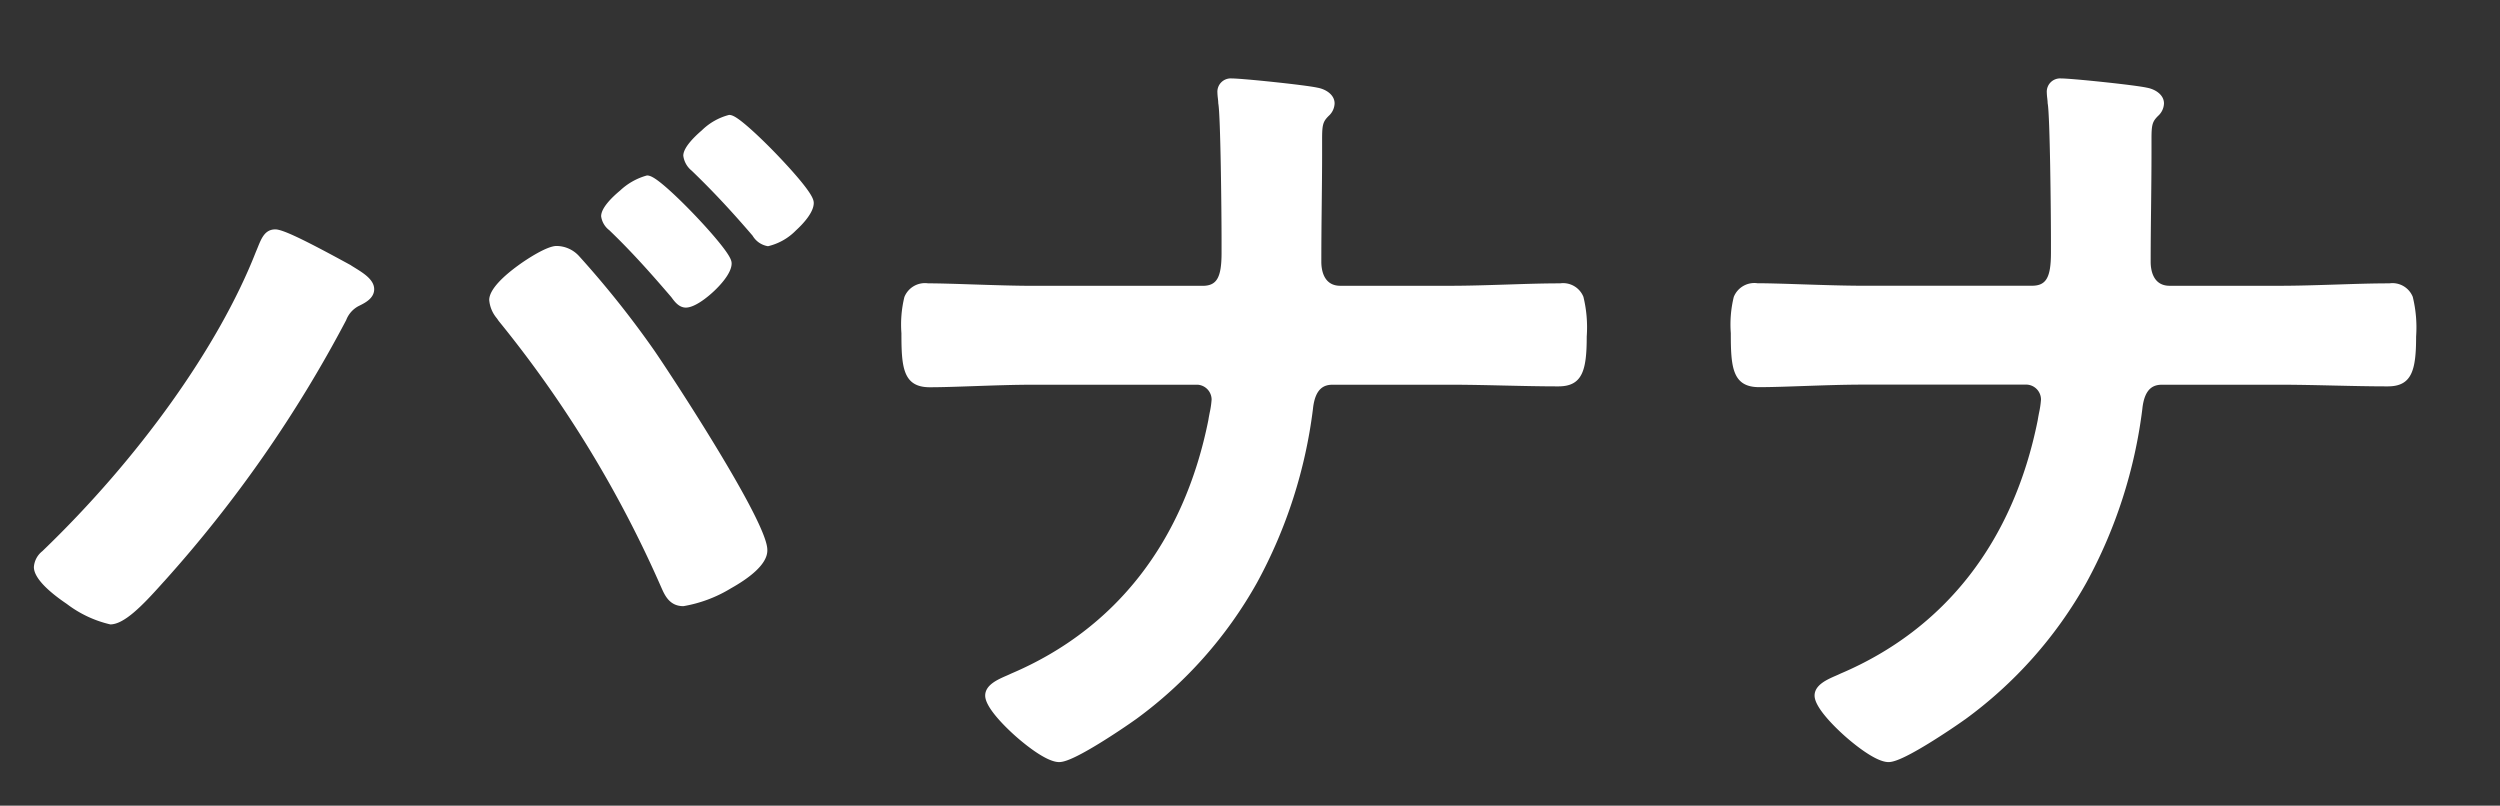 <svg xmlns="http://www.w3.org/2000/svg" xmlns:xlink="http://www.w3.org/1999/xlink" width="211" height="68" viewBox="0 0 211 68"><rect x="0" y="0" width="211" height="68" fill="#333333" stroke="none"/><defs><clipPath id="b"><rect width="211" height="68"/></clipPath></defs><g id="a" clip-path="url(#b)"><path d="M-50.4-46.69c-.7,0-3.36,2.1-3.36,2.94,0,.35.42.7.63.91,1.82,1.75,3.5,3.64,5.18,5.6.21.28.49.7.84.7.91,0,3.36-2.24,3.36-3.22C-43.75-40.6-49.56-46.69-50.4-46.69Zm6.93-5.11c-.77,0-3.36,2.17-3.36,2.94,0,.35.35.7.56.91,1.89,1.82,3.5,3.57,5.18,5.53.21.28.56.7.91.7.91,0,3.36-2.17,3.36-3.15C-36.82-45.78-42.7-51.8-43.47-51.8ZM-58.03-40.74c-.98,0-5.18,2.8-5.18,4.06a2.882,2.882,0,0,0,.7,1.47A98.3,98.3,0,0,1-48.72-12.6c.28.63.56,1.26,1.4,1.26,1.26,0,6.58-2.45,6.58-4.2,0-2.24-7.77-14.14-9.45-16.59a80.091,80.091,0,0,0-6.3-7.91A2.121,2.121,0,0,0-58.03-40.74Zm-23.73-1.4c-.63,0-.77.63-1.19,1.61-3.57,9.1-11.06,18.62-18.13,25.41a1.417,1.417,0,0,0-.56.98c0,1.4,4.83,4.34,5.95,4.34,1.19,0,3.36-2.59,4.2-3.5A107.77,107.77,0,0,0-76.23-35.21a2.726,2.726,0,0,1,1.26-1.4c.42-.21,1.05-.49,1.05-.98,0-.63-1.12-1.19-1.75-1.61C-76.58-39.69-80.99-42.14-81.76-42.14Zm63.98,4.76c-2.8,0-6.86-.21-8.89-.21-1.75,0-1.75.98-1.75,3.71,0,3.08.21,4.06,1.89,4.06,2.31,0,5.81-.21,8.75-.21H-3.92a1.766,1.766,0,0,1,1.68,1.75,16.348,16.348,0,0,1-.28,1.82c-1.96,9.8-7.56,17.78-16.94,21.77-.56.28-1.89.7-1.89,1.4,0,1.19,4.34,5.11,5.74,5.11,1.05,0,5.18-2.8,6.16-3.5C-.77-8.05,3.92-17.08,5.32-27.58c.14-1.26.63-2.45,2.17-2.45h9.94c3.01,0,6.09.14,9.1.14,1.47,0,1.89-.7,1.89-3.71,0-3.15-.07-3.99-1.75-3.99-3.08,0-6.16.21-9.24.21H8.12c-1.47,0-2.1-1.19-2.1-2.52,0-3.08.07-6.16.07-9.24v-1.12c0-1.26.07-1.68.7-2.31a.972.972,0,0,0,.35-.7c0-.49-.63-.77-1.05-.84-.91-.21-6.23-.77-7.14-.77a.628.628,0,0,0-.7.7c0,.21.07.63.07.84.21,1.19.28,9.94.28,11.69v.98c0,1.54-.14,3.29-2.1,3.29Zm70,0c-2.8,0-6.86-.21-8.89-.21-1.75,0-1.75.98-1.75,3.71,0,3.08.21,4.06,1.89,4.06,2.31,0,5.81-.21,8.75-.21H66.08a1.766,1.766,0,0,1,1.68,1.75,16.348,16.348,0,0,1-.28,1.82c-1.96,9.8-7.56,17.78-16.94,21.77-.56.28-1.89.7-1.89,1.4,0,1.19,4.34,5.11,5.74,5.11,1.05,0,5.18-2.8,6.16-3.5,8.68-6.37,13.37-15.4,14.77-25.9.14-1.26.63-2.45,2.17-2.45h9.94c3.01,0,6.09.14,9.1.14,1.47,0,1.89-.7,1.89-3.71,0-3.15-.07-3.99-1.75-3.99-3.08,0-6.16.21-9.24.21H78.12c-1.47,0-2.1-1.19-2.1-2.52,0-3.08.07-6.16.07-9.24v-1.12c0-1.26.07-1.68.7-2.31a.972.972,0,0,0,.35-.7c0-.49-.63-.77-1.05-.84-.91-.21-6.23-.77-7.14-.77a.628.628,0,0,0-.7.7c0,.21.07.63.07.84.21,1.19.28,9.94.28,11.69v.98c0,1.54-.14,3.29-2.1,3.29Z" transform="translate(105 62)" fill="#fff"/><path d="M-1.05-55.38c.908,0,6.229.553,7.237.779.7.122,1.453.588,1.453,1.331a1.48,1.48,0,0,1-.5,1.054c-.481.481-.554.737-.554,1.956v1.12c0,1.543-.018,3.11-.035,4.626S6.52-41.437,6.52-39.9c0,.607.156,2.02,1.6,2.02h9.31c1.531,0,3.093-.053,4.6-.1s3.089-.105,4.637-.105a1.847,1.847,0,0,1,1.973,1.137A10.849,10.849,0,0,1,28.92-33.6c0,2.852-.358,4.21-2.39,4.21-1.511,0-3.062-.036-4.561-.07s-3.039-.07-4.538-.07H7.49c-.675,0-1.476.228-1.673,2.005v.011A41.176,41.176,0,0,1,1.1-12.838,36.025,36.025,0,0,1-9.154-1.277l-.005,0C-9.728-.867-11.018.009-12.243.759c-2.285,1.4-3.016,1.561-3.367,1.561-1.143,0-3.143-1.712-3.729-2.236-.755-.676-2.511-2.359-2.511-3.374,0-.9,1.048-1.354,1.813-1.688.134-.058.261-.114.353-.16l.028-.013c8.837-3.759,14.592-11.157,16.643-21.4.025-.174.065-.38.107-.6A7.448,7.448,0,0,0-2.74-28.28a1.264,1.264,0,0,0-1.18-1.25H-17.78c-1.55,0-3.238.058-4.87.114-1.433.049-2.786.1-3.88.1-2.275,0-2.39-1.733-2.39-4.56a9.765,9.765,0,0,1,.25-3.054,1.869,1.869,0,0,1,2-1.156c.942,0,2.323.045,3.785.093,1.688.055,3.6.117,5.1.117H-3.5c1.2,0,1.6-.7,1.6-2.79v-.98c0-2.425-.082-10.524-.272-11.6L-2.18-53.3v-.044c0-.077-.017-.23-.032-.365a4.7,4.7,0,0,1-.038-.475A1.124,1.124,0,0,1-1.05-55.38Zm18.48,18.5H8.12c-1.579,0-2.6-1.185-2.6-3.02,0-1.543.018-3.11.035-4.626S5.59-47.6,5.59-49.14v-1.12a3.074,3.074,0,0,1,.846-2.664c.188-.188.2-.274.2-.346,0-.1-.283-.289-.632-.347l-.03-.006c-.914-.211-6.185-.757-7.028-.757-.178,0-.2.022-.2.2,0,.077.017.23.032.365.017.157.034.306.037.43C-.956-51.935-.9-42.9-.9-41.65v.98a6.115,6.115,0,0,1-.358,2.426A2.271,2.271,0,0,1-3.5-36.88H-17.78c-1.52,0-3.442-.063-5.138-.118-1.454-.047-2.827-.092-3.752-.092-.808,0-.96.229-1.063.506a9.783,9.783,0,0,0-.187,2.7c0,3.4.334,3.56,1.39,3.56,1.077,0,2.422-.046,3.846-.1,1.641-.056,3.337-.115,4.9-.115H-3.92a2.274,2.274,0,0,1,2.18,2.25,7.949,7.949,0,0,1-.184,1.326c-.041.211-.079.411-.1.564l0,.027A32.173,32.173,0,0,1-7.809-13.094,27.821,27.821,0,0,1-19.251-4.236c-.113.056-.246.114-.387.175a5.986,5.986,0,0,0-.913.46c-.237.16-.3.273-.3.311A7.423,7.423,0,0,0-18.666-.657,7.7,7.7,0,0,0-15.61,1.32c.089,0,.647-.068,2.845-1.414,1.2-.735,2.464-1.593,3.022-1.991C-1.536-8.109,3.365-16.708,4.824-27.641c.267-2.388,1.6-2.889,2.666-2.889h9.94c1.511,0,3.062.036,4.561.07s3.039.07,4.538.07c.867,0,1.39,0,1.39-3.21a10.844,10.844,0,0,0-.213-3c-.108-.287-.246-.49-1.037-.49-1.531,0-3.093.053-4.6.1S18.979-36.88,17.43-36.88Zm51.52-18.5c.908,0,6.229.553,7.237.779.7.122,1.453.588,1.453,1.331a1.48,1.48,0,0,1-.5,1.054c-.481.481-.554.737-.554,1.956v1.12c0,1.543-.018,3.11-.035,4.626s-.035,3.077-.035,4.614c0,.607.156,2.02,1.6,2.02h9.31c1.531,0,3.093-.053,4.6-.1s3.089-.105,4.637-.105a1.847,1.847,0,0,1,1.973,1.137A10.849,10.849,0,0,1,98.92-33.6c0,2.852-.358,4.21-2.39,4.21-1.511,0-3.062-.036-4.562-.07s-3.039-.07-4.538-.07H77.49c-.675,0-1.476.228-1.673,2.005v.011A41.177,41.177,0,0,1,71.1-12.838,36.025,36.025,0,0,1,60.846-1.277l-.005,0C60.272-.867,58.982.009,57.757.759c-2.285,1.4-3.016,1.561-3.367,1.561-1.143,0-3.143-1.712-3.729-2.236C49.906-.593,48.15-2.276,48.15-3.29c0-.9,1.048-1.354,1.813-1.688.134-.058.261-.114.353-.16l.028-.013c8.837-3.759,14.592-11.157,16.643-21.4.025-.174.065-.38.107-.6a7.449,7.449,0,0,0,.166-1.137,1.264,1.264,0,0,0-1.18-1.25H52.22c-1.55,0-3.238.058-4.87.114-1.433.049-2.786.1-3.88.1-2.275,0-2.39-1.733-2.39-4.56a9.765,9.765,0,0,1,.25-3.054,1.869,1.869,0,0,1,2-1.156c.942,0,2.323.045,3.785.093,1.688.055,3.6.117,5.1.117H66.5c1.2,0,1.6-.7,1.6-2.79v-.98c0-2.425-.082-10.524-.272-11.6L67.82-53.3v-.044c0-.077-.017-.23-.032-.365a4.7,4.7,0,0,1-.038-.475A1.124,1.124,0,0,1,68.95-55.38Zm18.48,18.5H78.12c-1.579,0-2.6-1.185-2.6-3.02,0-1.543.018-3.11.035-4.626s.035-3.077.035-4.614v-1.12a3.074,3.074,0,0,1,.846-2.664c.188-.188.2-.274.2-.346,0-.1-.283-.289-.632-.347l-.03-.006c-.914-.211-6.185-.757-7.028-.757-.178,0-.2.022-.2.2,0,.077.017.23.032.365.017.157.034.306.037.43.225,1.45.281,10.483.281,11.735v.98a6.115,6.115,0,0,1-.358,2.426A2.271,2.271,0,0,1,66.5-36.88H52.22c-1.52,0-3.442-.063-5.138-.118-1.454-.047-2.827-.092-3.752-.092-.808,0-.959.229-1.063.506a9.782,9.782,0,0,0-.187,2.7c0,3.4.334,3.56,1.39,3.56,1.077,0,2.422-.046,3.846-.1,1.641-.056,3.337-.115,4.9-.115H66.08a2.274,2.274,0,0,1,2.18,2.25,7.949,7.949,0,0,1-.184,1.326c-.041.211-.079.411-.1.564l0,.027a32.173,32.173,0,0,1-5.779,13.268A27.821,27.821,0,0,1,50.749-4.236c-.113.056-.246.114-.387.175a5.986,5.986,0,0,0-.913.46c-.237.16-.3.273-.3.311A7.423,7.423,0,0,0,51.334-.657,7.7,7.7,0,0,0,54.39,1.32c.089,0,.647-.068,2.845-1.414,1.2-.735,2.464-1.593,3.022-1.991,8.206-6.024,13.107-14.622,14.566-25.556.267-2.388,1.6-2.889,2.666-2.889h9.94c1.511,0,3.062.036,4.562.07s3.039.07,4.538.07c.867,0,1.39,0,1.39-3.21a10.844,10.844,0,0,0-.213-3c-.108-.287-.246-.49-1.037-.49-1.531,0-3.093.053-4.6.1S88.979-36.88,87.43-36.88ZM-43.47-52.3c.235,0,.559.083,1.694,1.079.655.575,1.465,1.355,2.279,2.2s1.586,1.7,2.134,2.372c.917,1.127,1.043,1.522,1.043,1.782,0,.815-.94,1.8-1.5,2.311A4.836,4.836,0,0,1-40.18-41.22a1.839,1.839,0,0,1-1.3-.887c-1.824-2.128-3.409-3.82-5.137-5.483l-.007-.007a1.933,1.933,0,0,1-.706-1.264c0-.656.851-1.525,1.565-2.138A5.1,5.1,0,0,1-43.47-52.3Zm6.149,7.454A17.339,17.339,0,0,0-40.188-48.3a20.748,20.748,0,0,0-3.317-2.993,5.35,5.35,0,0,0-1.574,1.025,4.475,4.475,0,0,0-1.25,1.417c.008.1.146.28.41.545,1.753,1.689,3.36,3.4,5.209,5.561l.02.025c.335.446.49.495.514.5A4.081,4.081,0,0,0-38.5-43.3,3.736,3.736,0,0,0-37.321-44.846ZM-50.4-47.19c.236,0,.583.084,1.724,1.09.649.572,1.458,1.359,2.277,2.215s1.566,1.695,2.116,2.374c.953,1.177,1.032,1.521,1.032,1.752,0,.844-1.046,1.919-1.5,2.342-.344.323-1.531,1.378-2.364,1.378-.574,0-.944-.5-1.189-.832l-.041-.055c-1.557-1.816-3.256-3.745-5.136-5.552l-.007-.007-.086-.084a1.773,1.773,0,0,1-.69-1.18c0-.687.868-1.559,1.6-2.168A5.37,5.37,0,0,1-50.4-47.19Zm6.148,7.46a19.107,19.107,0,0,0-2.859-3.454,19.159,19.159,0,0,0-3.315-3,5.675,5.675,0,0,0-1.594,1.031,3.963,3.963,0,0,0-1.239,1.4,1.753,1.753,0,0,0,.382.459l.1.094c1.913,1.84,3.635,3.794,5.21,5.632l.02.025.054.073c.087.118.291.393.393.427a4.122,4.122,0,0,0,1.672-1.107A3.911,3.911,0,0,0-44.252-39.73ZM-81.76-42.64c.588,0,2.255.782,5.943,2.791l.385.209.04.024c.1.07.227.146.357.226.72.447,1.616,1,1.616,1.8,0,.77-.782,1.158-1.249,1.389l-.06.03a2.234,2.234,0,0,0-1.053,1.185l-.006.013A108.35,108.35,0,0,1-91.121-12.963c-.1.107-.214.235-.347.383C-92.961-10.92-94.516-9.3-95.69-9.3a9.649,9.649,0,0,1-3.675-1.731c-1.266-.855-2.775-2.088-2.775-3.109a1.862,1.862,0,0,1,.706-1.334l.007-.007c8.15-7.828,14.883-17.26,18.011-25.232l.006-.014c.064-.148.12-.288.175-.423C-82.923-41.916-82.628-42.64-81.76-42.64Zm5.832,3.869-.368-.2c-.669-.364-1.914-1.042-3.06-1.621a10.287,10.287,0,0,0-2.407-1.048c-.163,0-.25.142-.545.867-.053.131-.113.278-.179.433A61.728,61.728,0,0,1-90.3-26.663a93.316,93.316,0,0,1-10.431,11.9c-.254.254-.41.421-.41.622,0,.283.622,1.124,2.335,2.281A9.651,9.651,0,0,0-95.69-10.3c.148,0,.6-.1,1.612-1.015.689-.624,1.369-1.38,1.866-1.933.136-.151.253-.281.355-.391a107.344,107.344,0,0,0,15.183-21.8,3.215,3.215,0,0,1,1.447-1.6l.034-.018.081-.04c.171-.085.693-.343.693-.493,0,0,0-.117-.284-.359a7.184,7.184,0,0,0-.859-.591C-75.692-38.62-75.815-38.7-75.928-38.771Zm17.9-2.469a2.6,2.6,0,0,1,1.89.842,81.733,81.733,0,0,1,6.357,7.977l.006.008c.811,1.183,3.191,4.792,5.371,8.4,4.167,6.894,4.167,8.084,4.167,8.475,0,1.219-1.671,2.409-3.074,3.193A11.337,11.337,0,0,1-47.32-10.84c-1.165,0-1.565-.9-1.857-1.557A97.723,97.723,0,0,0-62.891-34.886l-.019-.022-.016-.024c-.043-.065-.09-.132-.138-.2a2.745,2.745,0,0,1-.646-1.547c0-.935,1.32-2.1,2.427-2.906C-60.443-40.2-58.812-41.24-58.03-41.24Zm7.43,9.4a80.8,80.8,0,0,0-6.236-7.835l-.008-.008a1.628,1.628,0,0,0-1.186-.554,8.3,8.3,0,0,0-2.662,1.461c-1.47,1.075-2.018,1.858-2.018,2.1a1.963,1.963,0,0,0,.464.973c.047.067.092.132.135.2a82.146,82.146,0,0,1,7.686,10.877,114.689,114.689,0,0,1,6.161,11.829c.312.7.473.965.944.965A11.137,11.137,0,0,0-43.8-13.22c1.891-1.056,2.561-1.91,2.561-2.32,0-.391-.392-1.95-4.023-7.958C-47.429-27.082-49.792-30.665-50.6-31.843Z" transform="translate(105 62)" fill="#fff"/></g></svg>